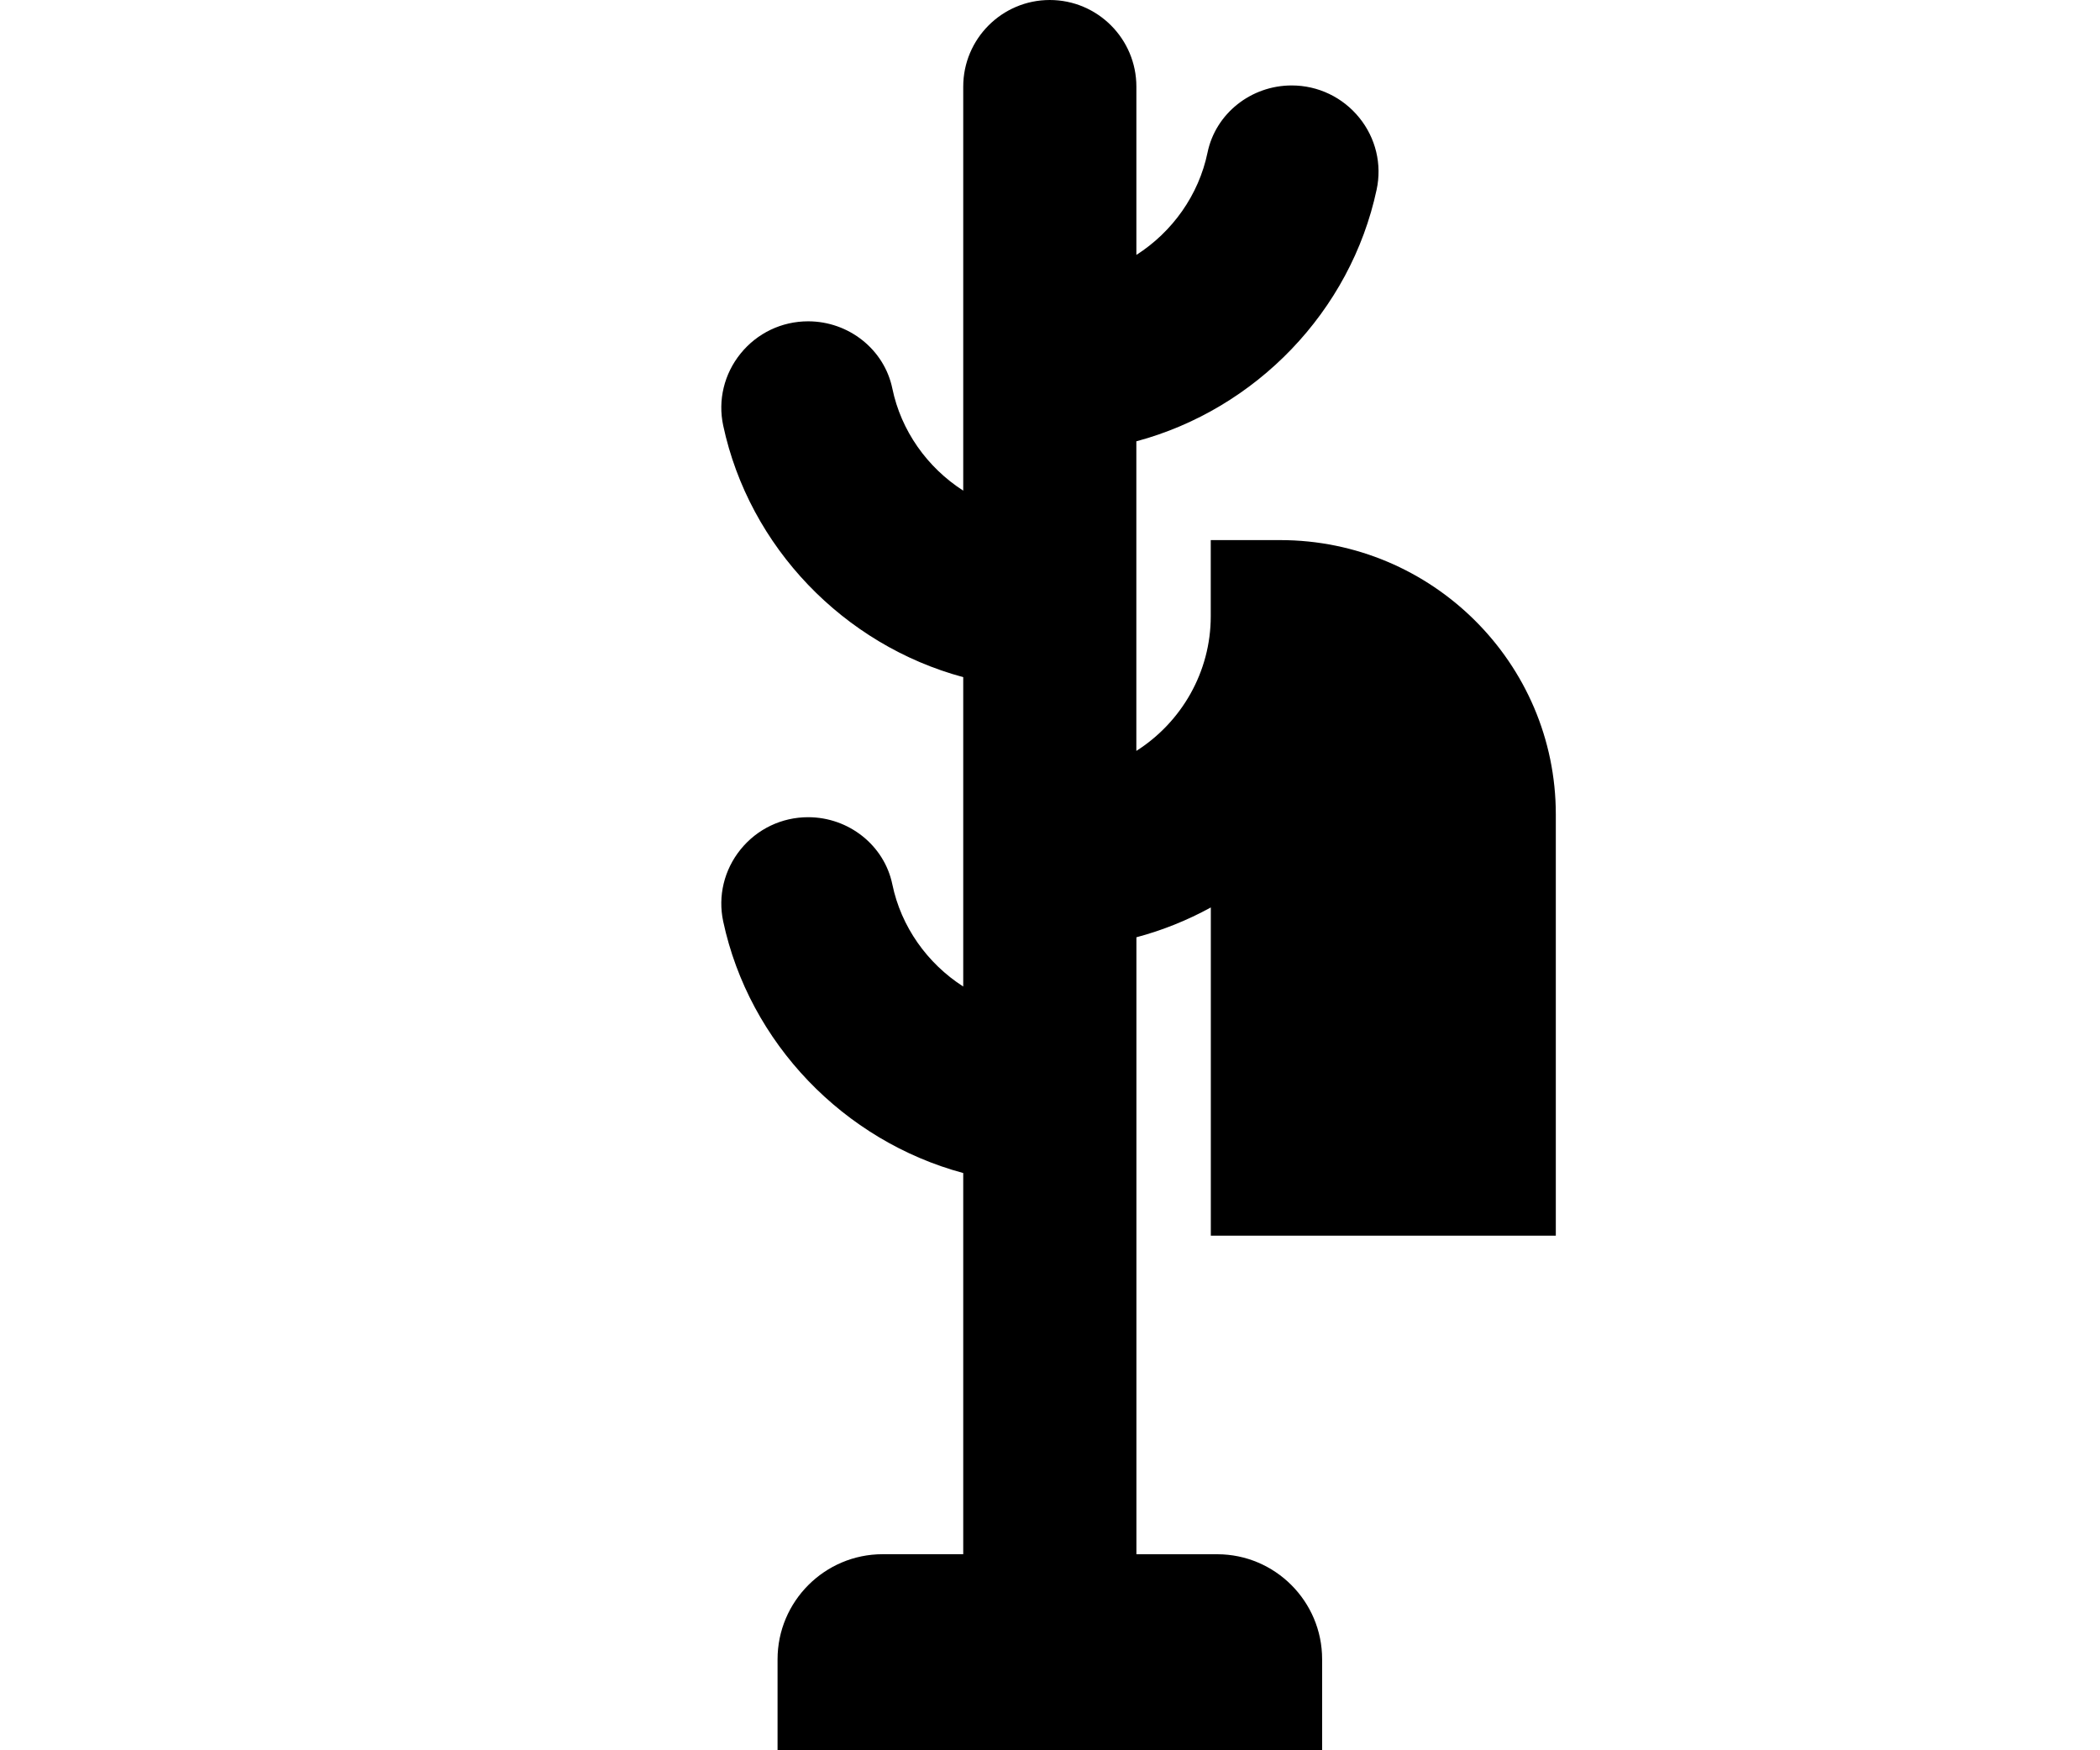 <?xml version="1.0" encoding="UTF-8"?> <svg xmlns="http://www.w3.org/2000/svg" width="60" height="50" viewBox="0 0 60 50"><path d="m22.217 50h15.558v-2.602c0-1.653-1.345-2.998-2.998-2.998h-2.308v-17.625c.741-.197 1.455-.484 2.126-.852v9.377h9.857v-12.035c0-4.321-3.533-7.836-7.877-7.836h-1.982v2.178c0 1.583-.83 3.021-2.126 3.844v-8.844c3.414-.915 6.122-3.712 6.865-7.188.156-.725-.024-1.474-.493-2.054-.475-.587-1.18-.924-1.933-.924-1.165 0-2.176.806-2.405 1.917-.251 1.213-1.004 2.267-2.033 2.924v-4.808c0-1.364-1.109-2.474-2.474-2.474s-2.473 1.11-2.473 2.474v11.542c-1.026-.658-1.777-1.71-2.026-2.92-.23-1.111-1.242-1.917-2.406-1.917-.753 0-1.457.336-1.931.923-.469.581-.65 1.33-.495 2.055.743 3.472 3.448 6.269 6.858 7.187v8.838c-1.026-.658-1.777-1.71-2.026-2.92-.23-1.111-1.242-1.917-2.406-1.917-.753 0-1.457.336-1.931.923-.469.581-.65 1.33-.495 2.055.743 3.472 3.448 6.269 6.858 7.187v10.889h-2.302c-1.656 0-3.003 1.347-3.003 3.003v2.597z"></path></svg> 